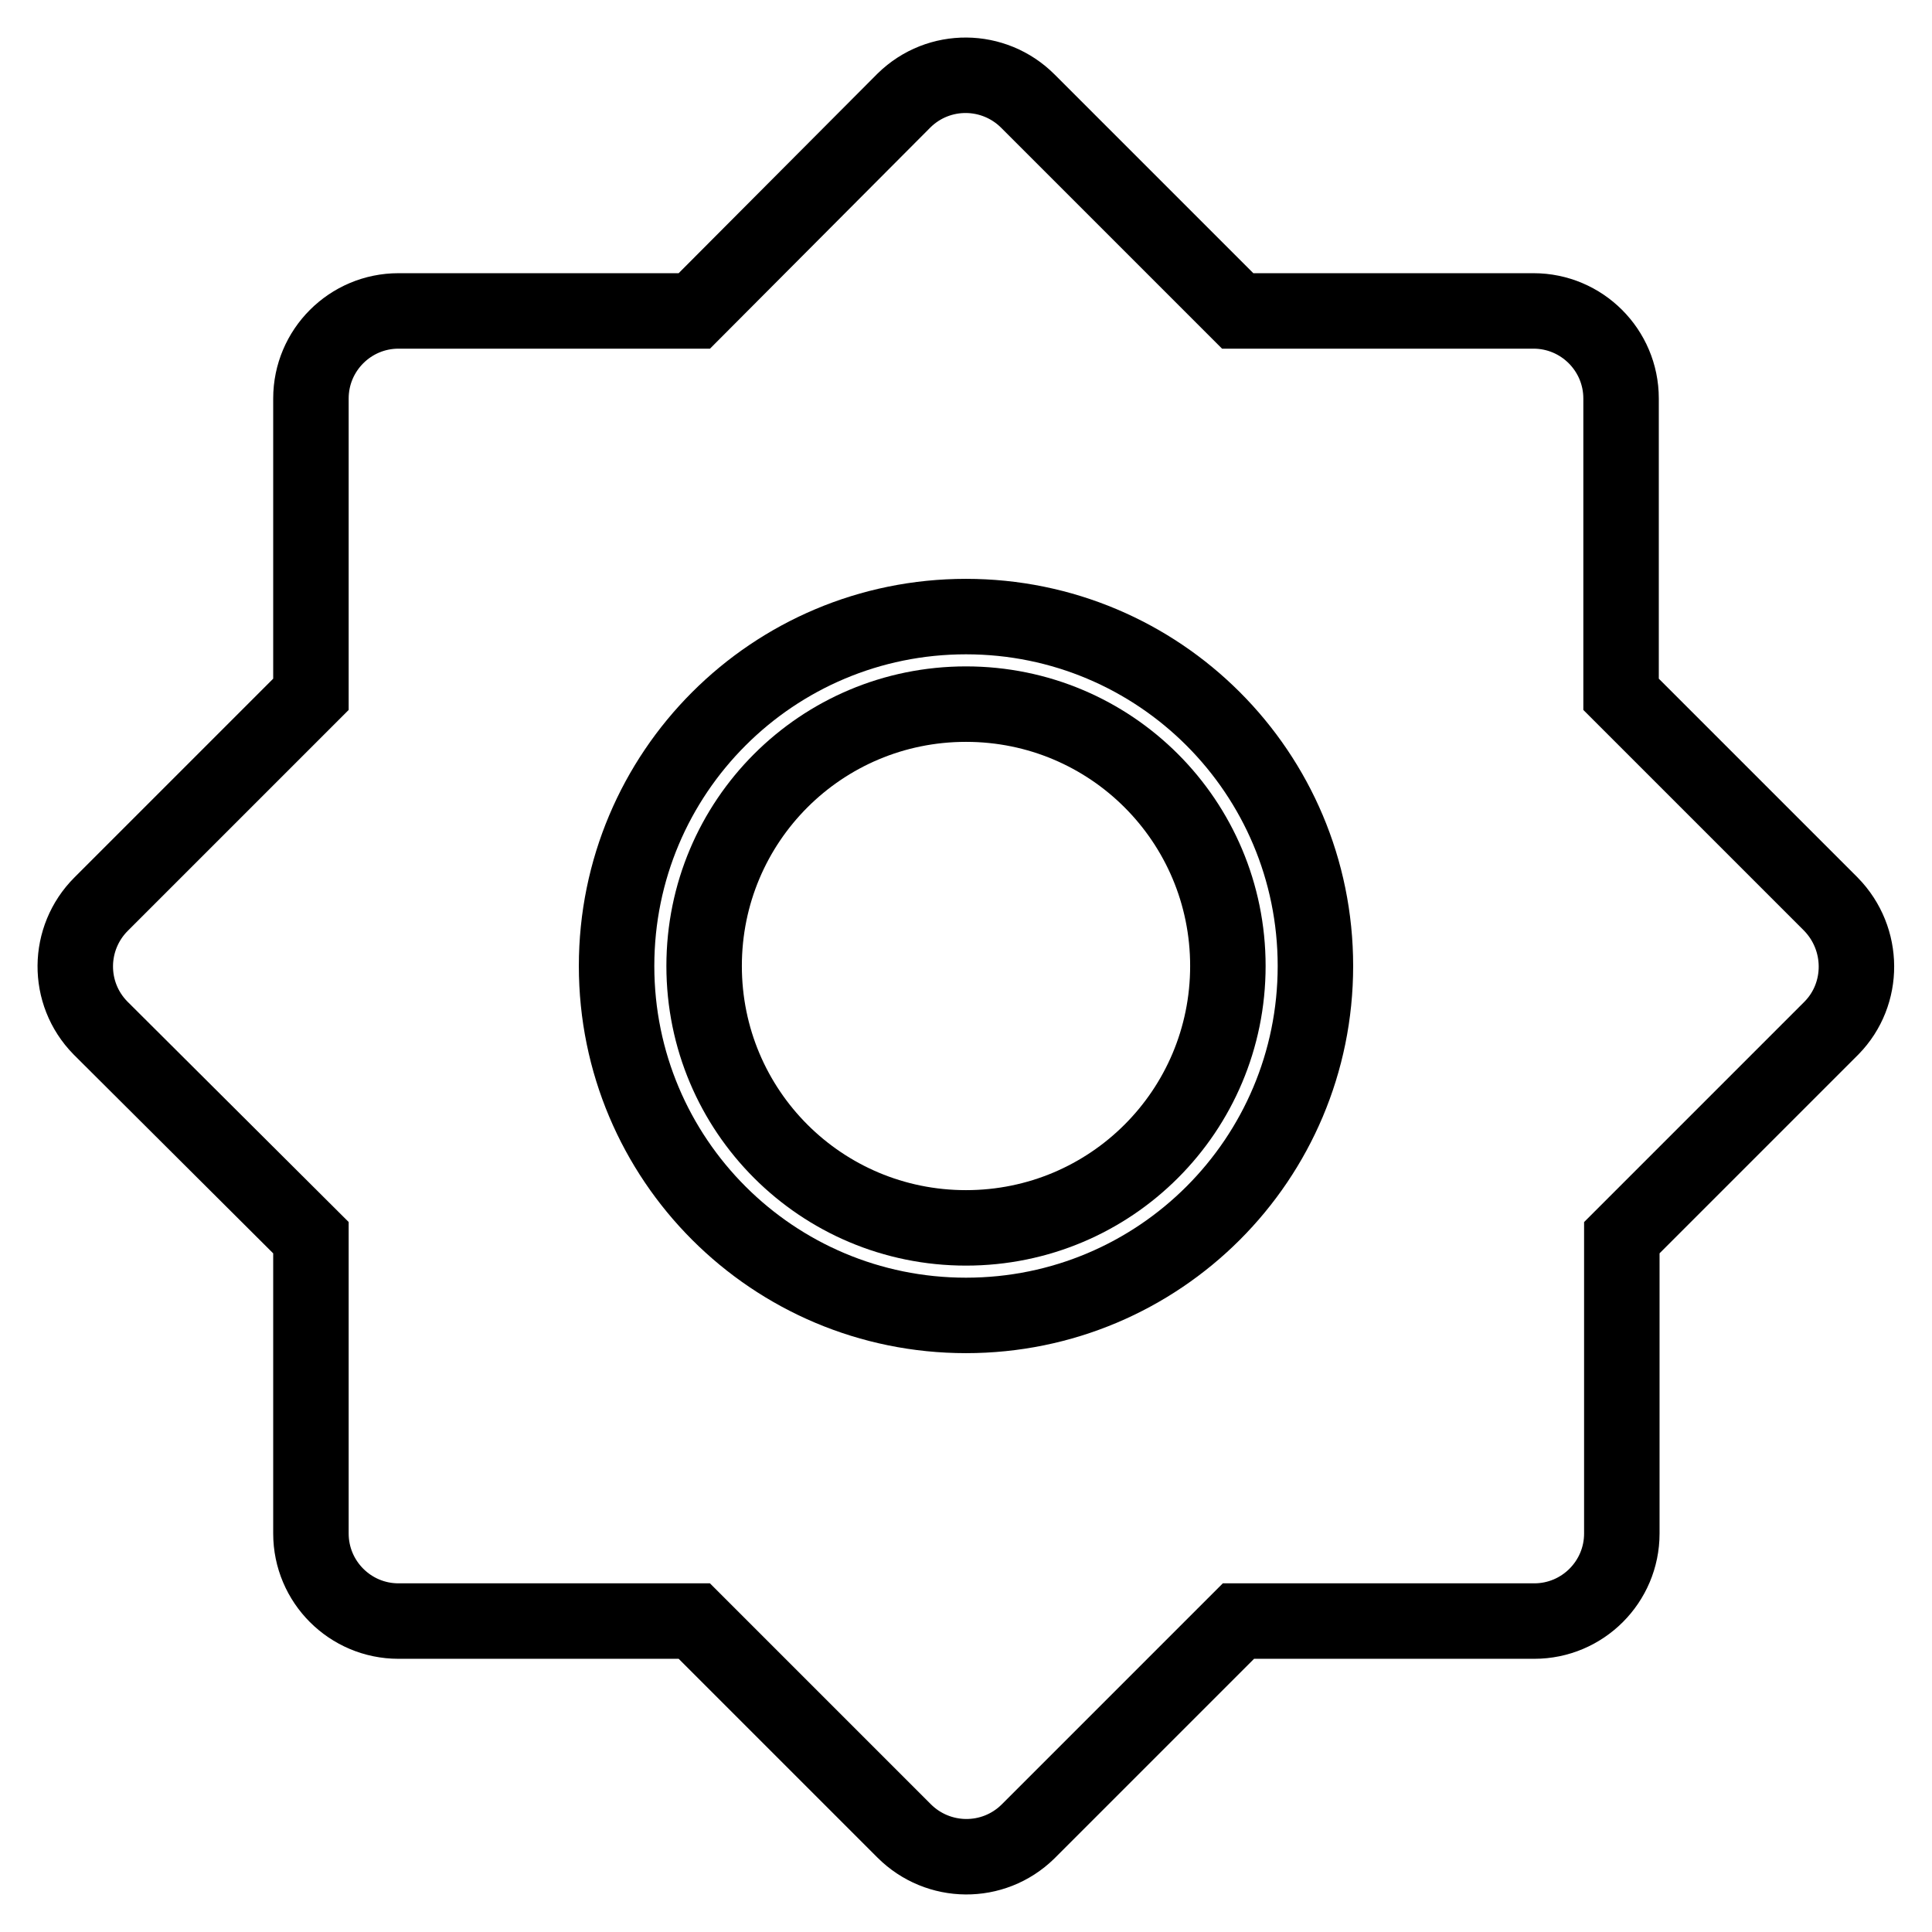 <?xml version="1.0" encoding="utf-8"?>
<!-- Svg Vector Icons : http://www.onlinewebfonts.com/icon -->
<!DOCTYPE svg PUBLIC "-//W3C//DTD SVG 1.1//EN" "http://www.w3.org/Graphics/SVG/1.1/DTD/svg11.dtd">
<svg version="1.1" xmlns="http://www.w3.org/2000/svg" xmlns:xlink="http://www.w3.org/1999/xlink" x="0px" y="0px" viewBox="0 0 256 256" enable-background="new 0 0 256 256" xml:space="preserve">
<g> <path stroke-width="10" fill-opacity="0" stroke="#000000"  d="M93.3,128c0,19.2,15.5,34.7,34.7,34.7s34.7-15.5,34.7-34.7c0-19.2-15.5-34.7-34.7-34.7S93.3,108.8,93.3,128 z"/> <path stroke-width="10" fill-opacity="0" stroke="#000000"  d="M242.6,119.8L214.8,92V52.8c0-6.4-5.2-11.6-11.6-11.6l0,0H164l-27.8-27.8c-4.5-4.5-11.8-4.6-16.4-0.1 c0,0,0,0-0.1,0.1L92,41.2H52.8c-6.4,0-11.6,5.2-11.6,11.6l0,0V92l-27.8,27.8c-4.5,4.5-4.6,11.8-0.1,16.4c0,0,0,0,0.1,0.1L41.2,164 v39.2c0,6.4,5.2,11.6,11.6,11.6l0,0H92l27.8,27.8c4.5,4.5,11.8,4.6,16.4,0.1c0,0,0,0,0.1-0.1l27.8-27.8h39.2 c6.4,0,11.6-5.2,11.6-11.6l0,0V164l27.8-27.8C247.1,131.7,247.1,124.4,242.6,119.8C242.6,119.8,242.6,119.8,242.6,119.8 L242.6,119.8z M128,174.3c-25.6,0-46.3-20.7-46.3-46.3c0-25.6,20.7-46.3,46.3-46.3c25.6,0,46.3,20.7,46.3,46.3 C174.3,153.6,153.6,174.3,128,174.3L128,174.3z"/></g>
</svg>